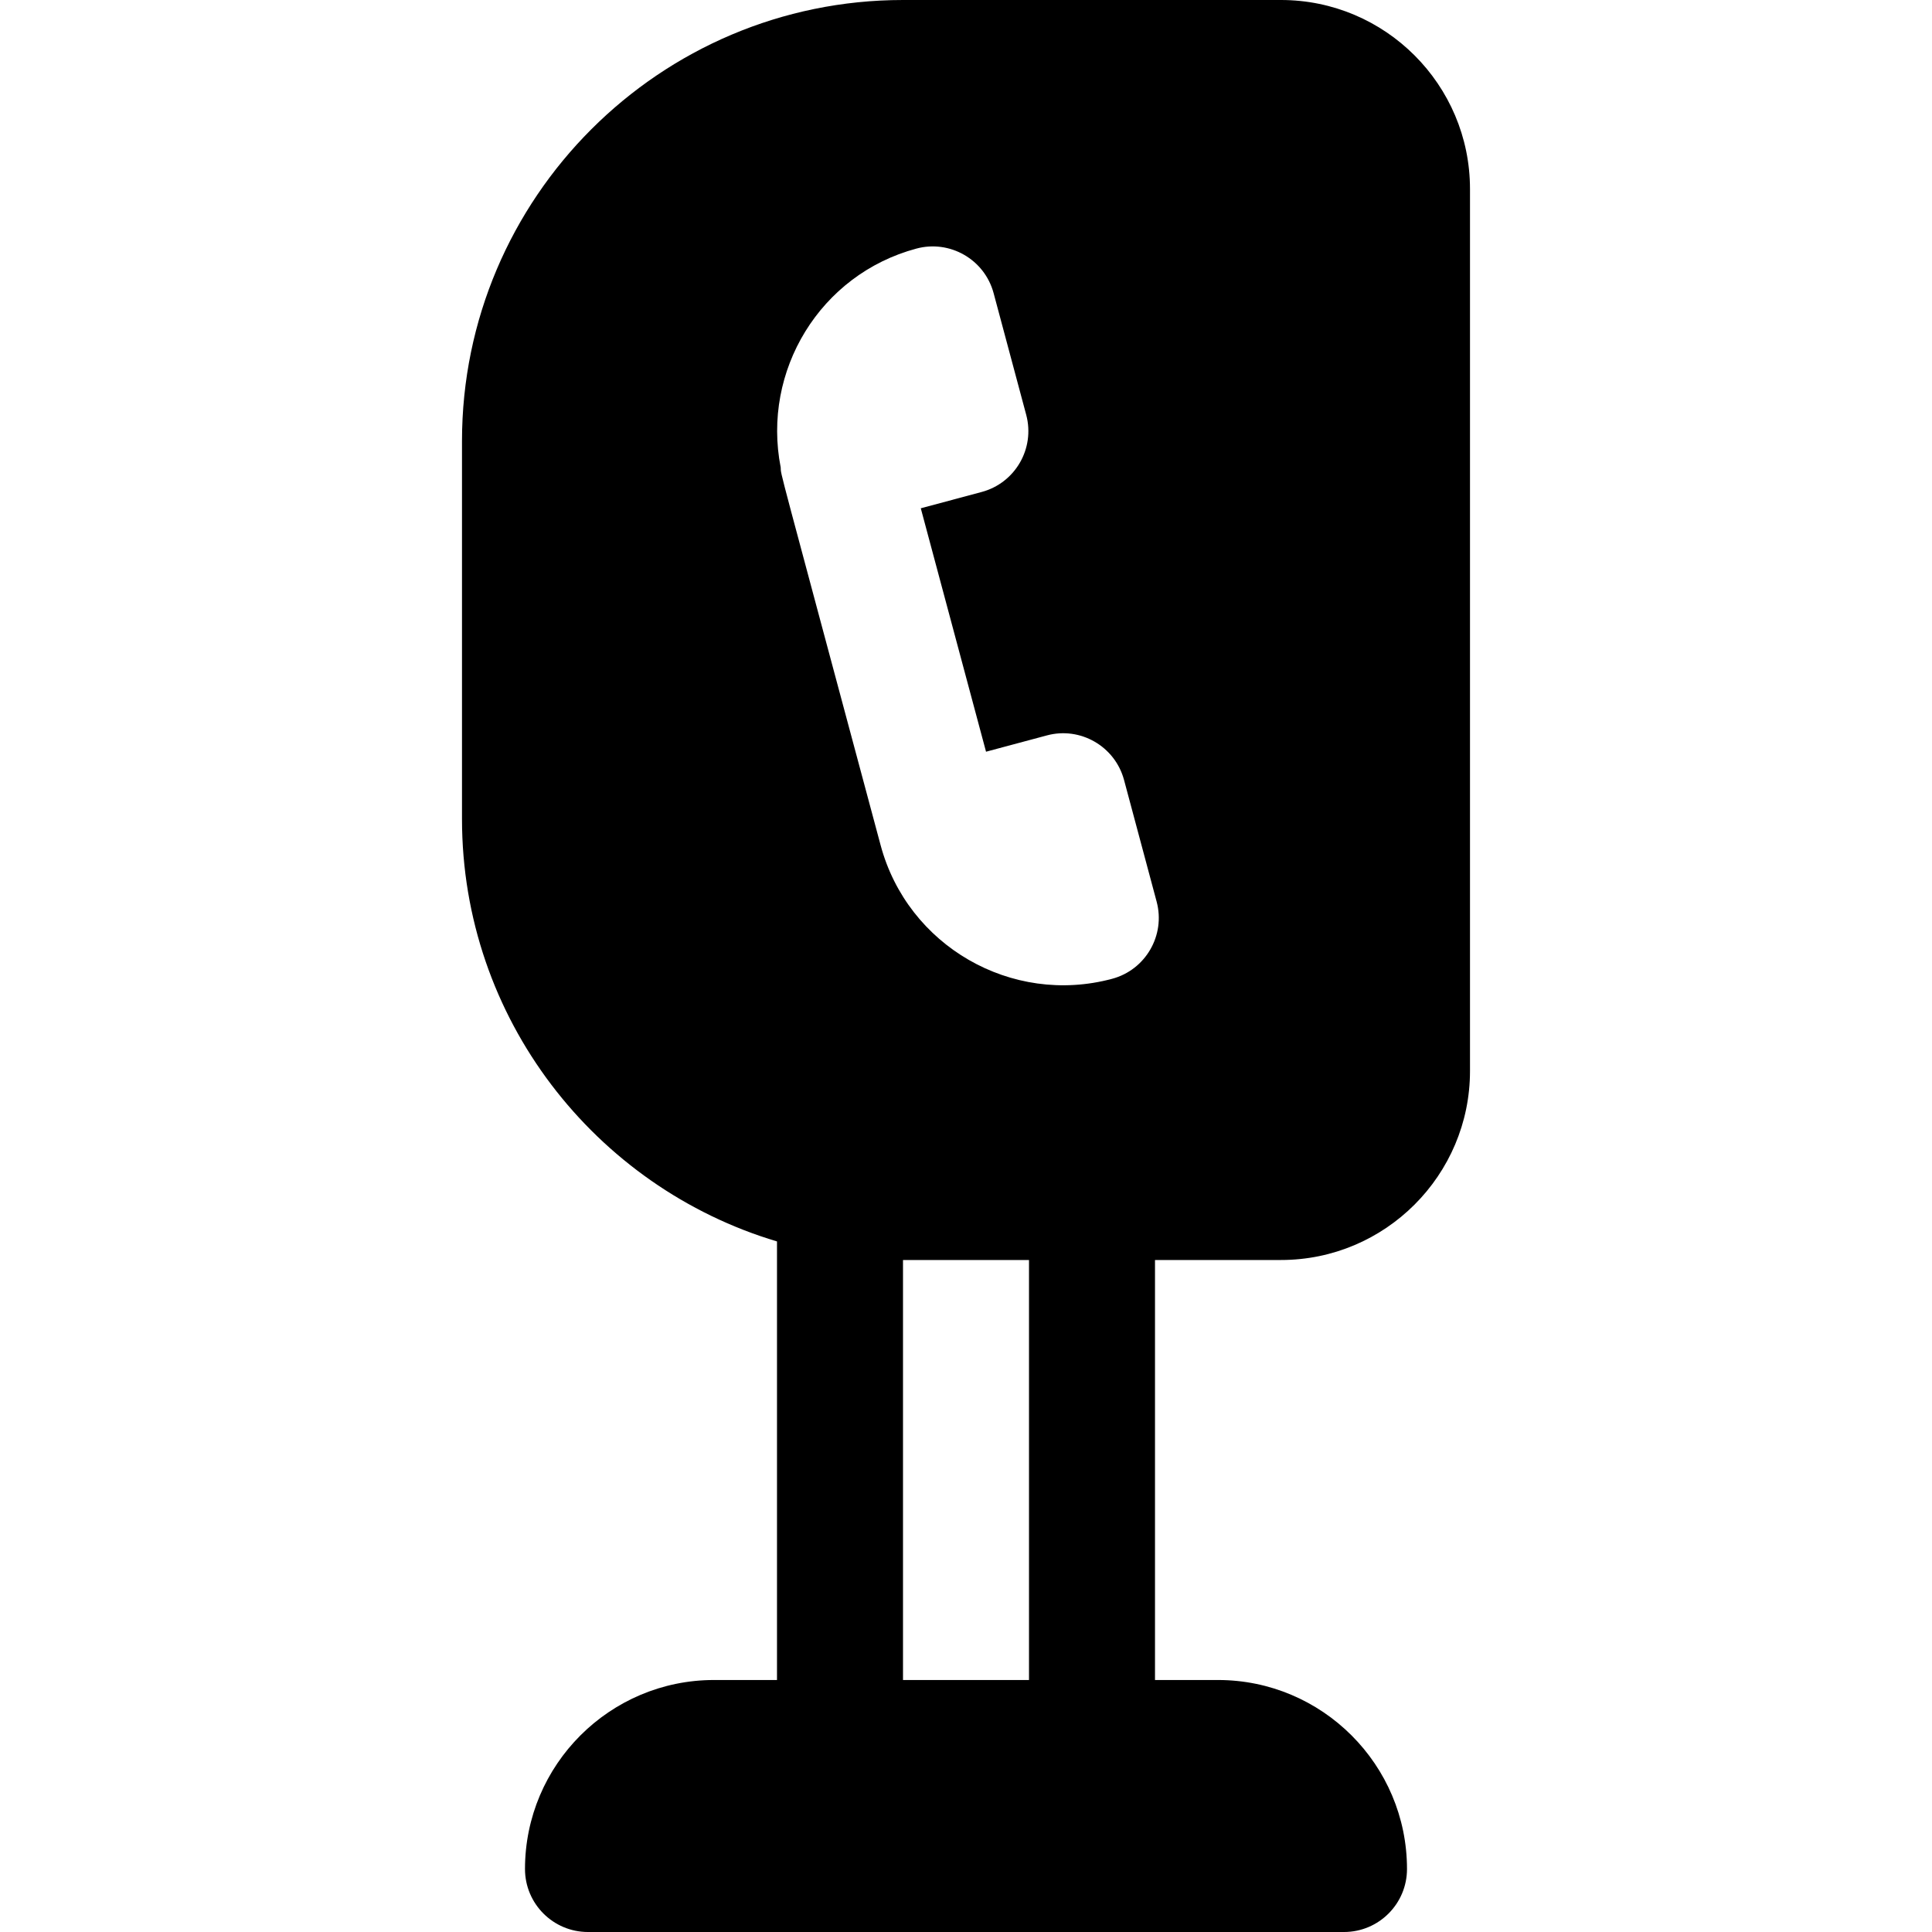 <?xml version="1.0" encoding="iso-8859-1"?>
<!-- Uploaded to: SVG Repo, www.svgrepo.com, Generator: SVG Repo Mixer Tools -->
<svg fill="#000000" height="800px" width="800px" version="1.1" id="Layer_1" xmlns="http://www.w3.org/2000/svg" xmlns:xlink="http://www.w3.org/1999/xlink" 
	 viewBox="0 0 512 512" xml:space="preserve">
<g>
	<g>
		<path d="M339.478,0H239.304c-64.445,0-116.87,52.429-116.87,116.87v100.174c0,52.835,35.265,97.539,83.478,111.949v116.225
			h-16.696c-27.619,0-50.087,22.468-50.087,50.087c0,9.223,7.479,16.696,16.696,16.696h200.348c9.217,0,16.696-7.473,16.696-16.696
			c0-27.619-22.468-50.087-50.087-50.087h-16.696V333.913h33.391c27.619,0,50.087-22.468,50.087-50.087V50.087
			C389.565,22.468,367.097,0,339.478,0z M272.696,445.217h-33.391V333.913h33.391V445.217z M294.706,259.397
			c-26.624,7.142-54.181-8.707-61.336-35.418c-28.04-104.616-26.332-97.677-26.476-100.098
			c-5.022-25.589,10.405-51.151,35.966-58.005c8.815-2.377,18.037,2.822,20.457,11.804l8.642,32.255
			c2.388,8.947-2.953,18.084-11.815,20.445l-16.125,4.32l17.291,64.51l16.116-4.318c8.821-2.391,18.041,2.84,20.457,11.804
			l8.642,32.255C308.909,247.897,303.569,257.035,294.706,259.397z"/>
	</g>
</g>
</svg>